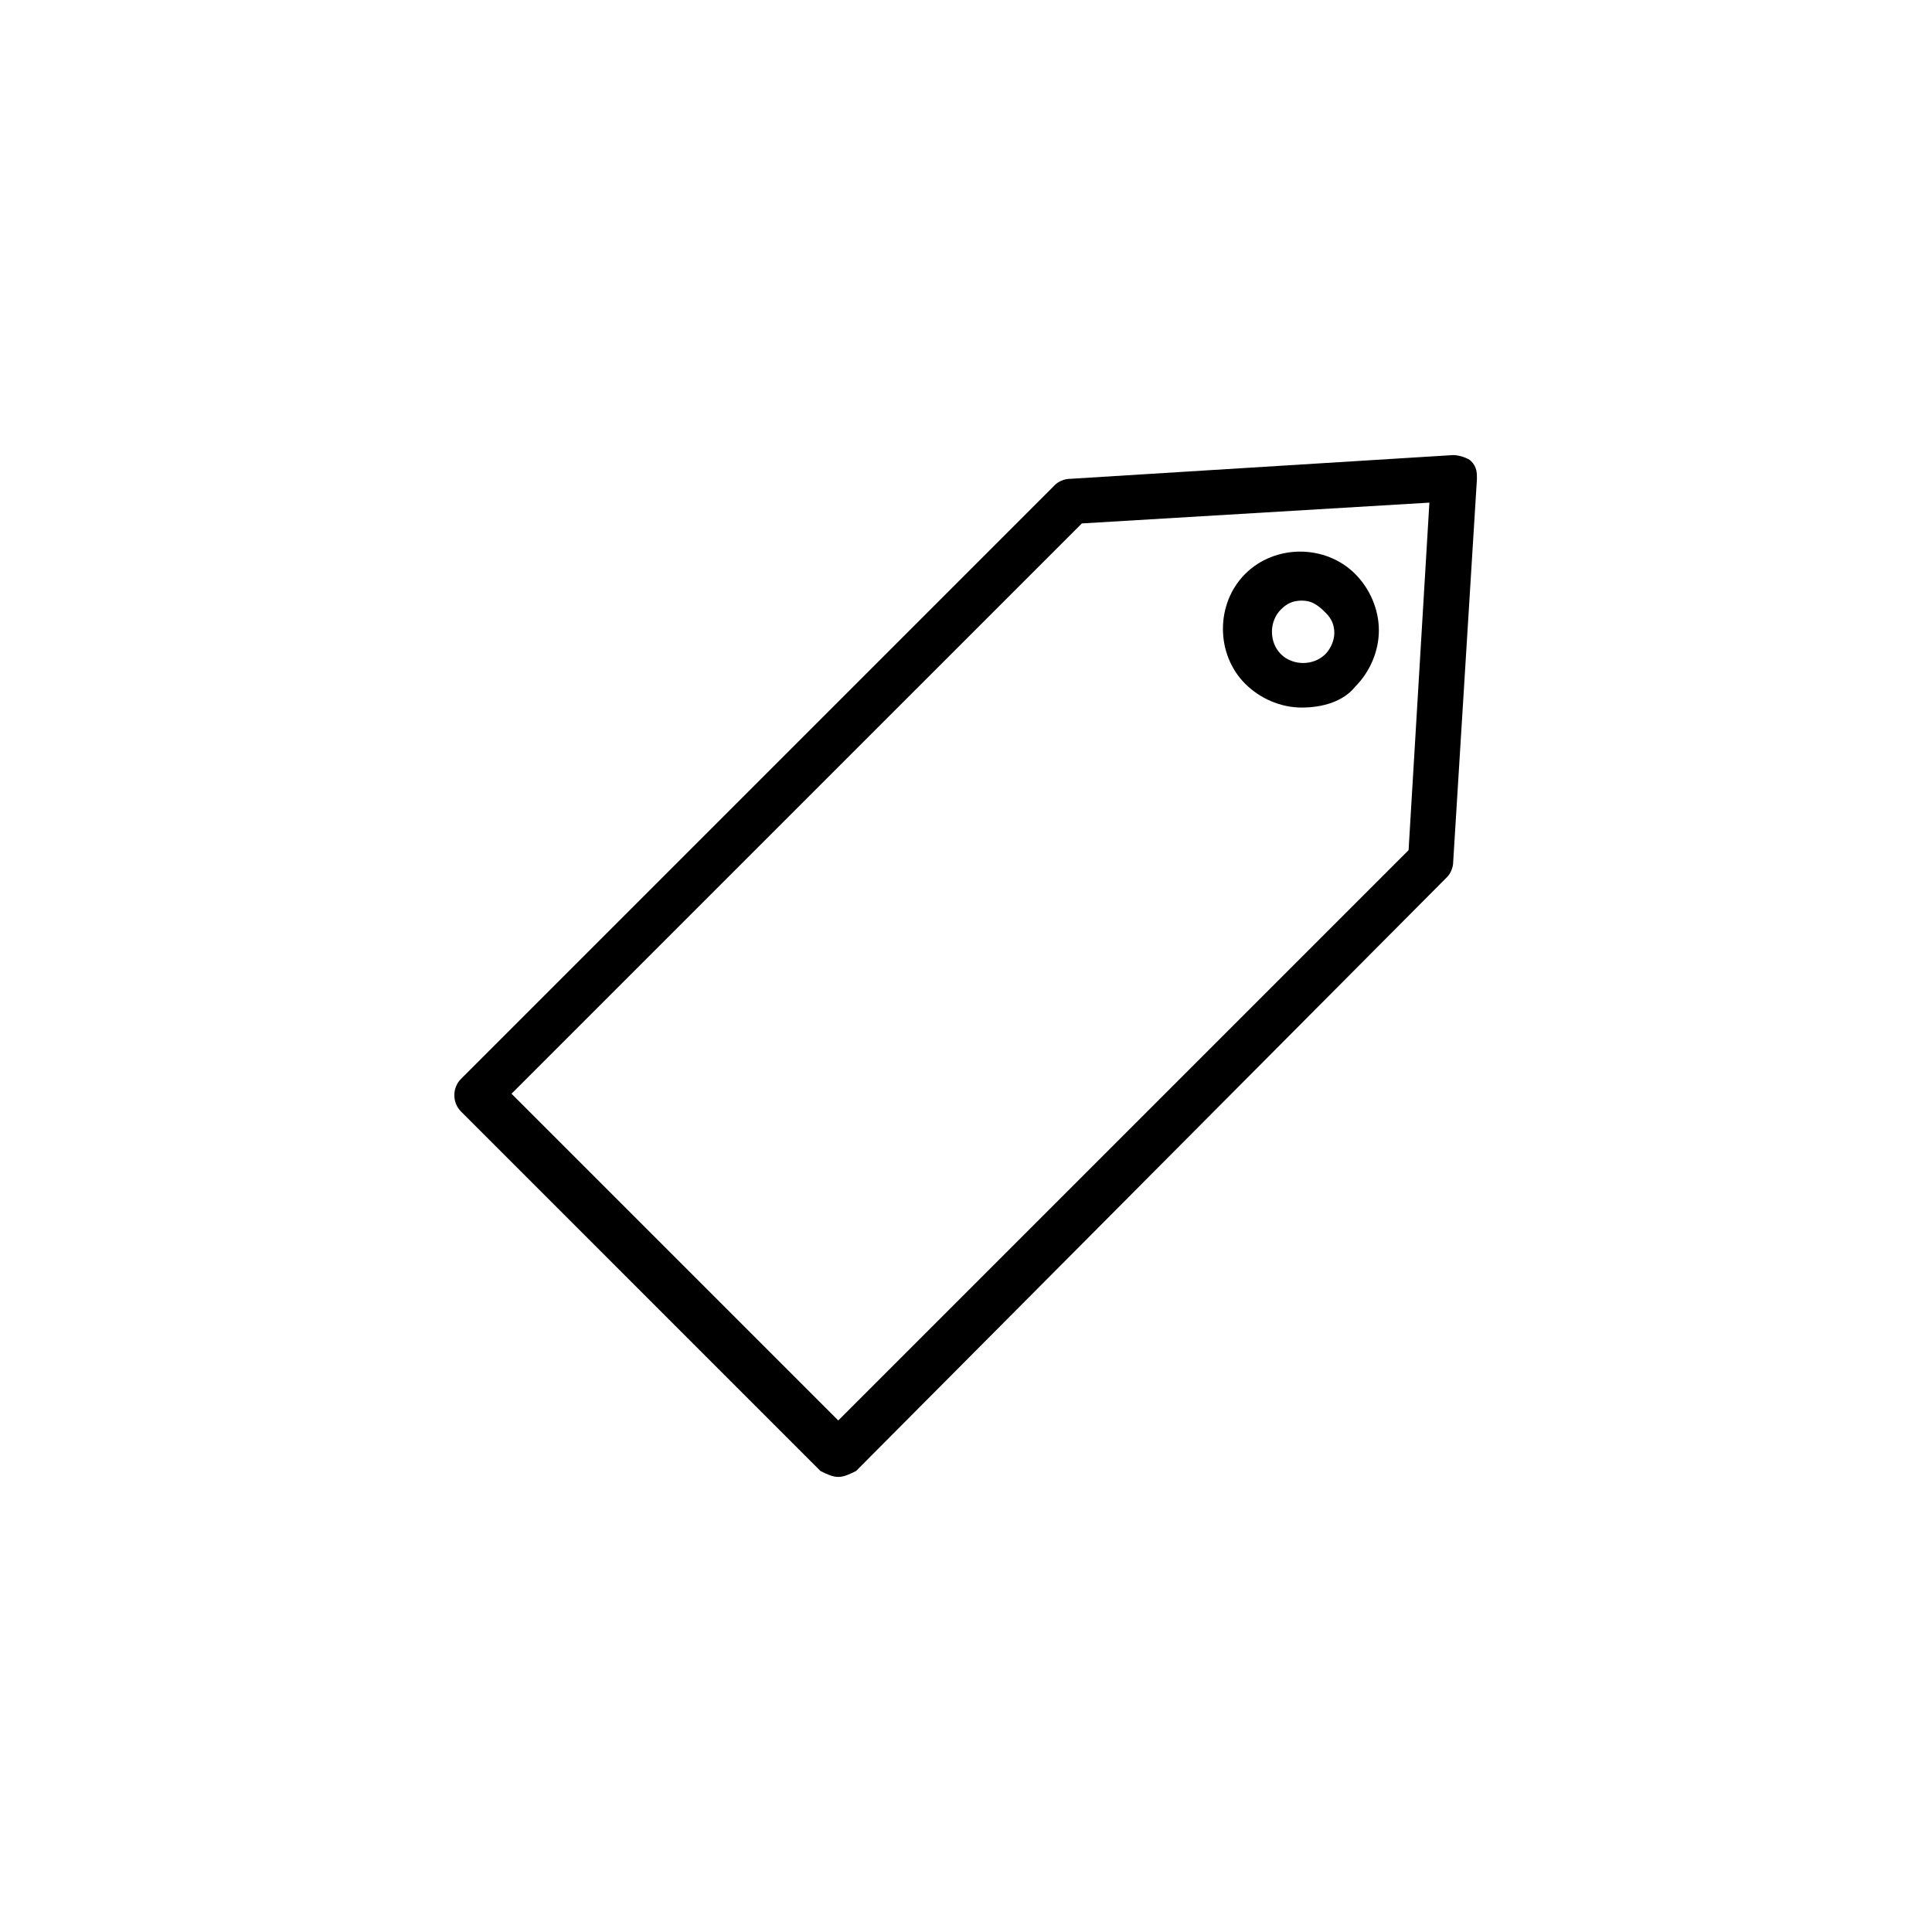 <?xml version="1.0" encoding="UTF-8"?>
<!-- Uploaded to: SVG Repo, www.svgrepo.com, Generator: SVG Repo Mixer Tools -->
<svg fill="#000000" width="800px" height="800px" version="1.1" viewBox="144 144 512 512" xmlns="http://www.w3.org/2000/svg">
 <g>
  <path d="m366.15 535.4c-1.574 0-3.148-0.789-4.723-1.574l-95.25-95.254c-2.363-2.363-2.363-6.297 0-8.66l157.44-157.44c0.789-0.789 2.363-1.574 3.938-1.574l101.55-6.297c1.574 0 3.938 0.789 4.723 1.574 1.574 1.574 1.574 3.148 1.574 4.723l-6.297 101.55c0 1.574-0.789 3.148-1.574 3.938l-156.66 157.44c-1.574 0.785-3.148 1.574-4.723 1.574zm-86.594-101.55 86.594 86.594 151.14-151.14 5.512-92.102-92.102 5.512z"/>
  <path d="m488.95 331.51c-5.512 0-11.02-2.363-14.957-6.297-7.871-7.871-7.871-21.254 0-29.125s21.254-7.871 29.125 0c3.938 3.938 6.297 9.445 6.297 14.957s-2.363 11.02-6.297 14.957c-3.148 3.934-8.66 5.508-14.168 5.508zm0-28.34c-2.363 0-3.938 0.789-5.512 2.363-3.148 3.148-3.148 8.66 0 11.809 3.148 3.148 8.66 3.148 11.809 0 1.574-1.574 2.363-3.938 2.363-5.512 0-2.363-0.789-3.938-2.363-5.512-2.363-2.359-3.938-3.148-6.297-3.148z"/>
 </g>
</svg>